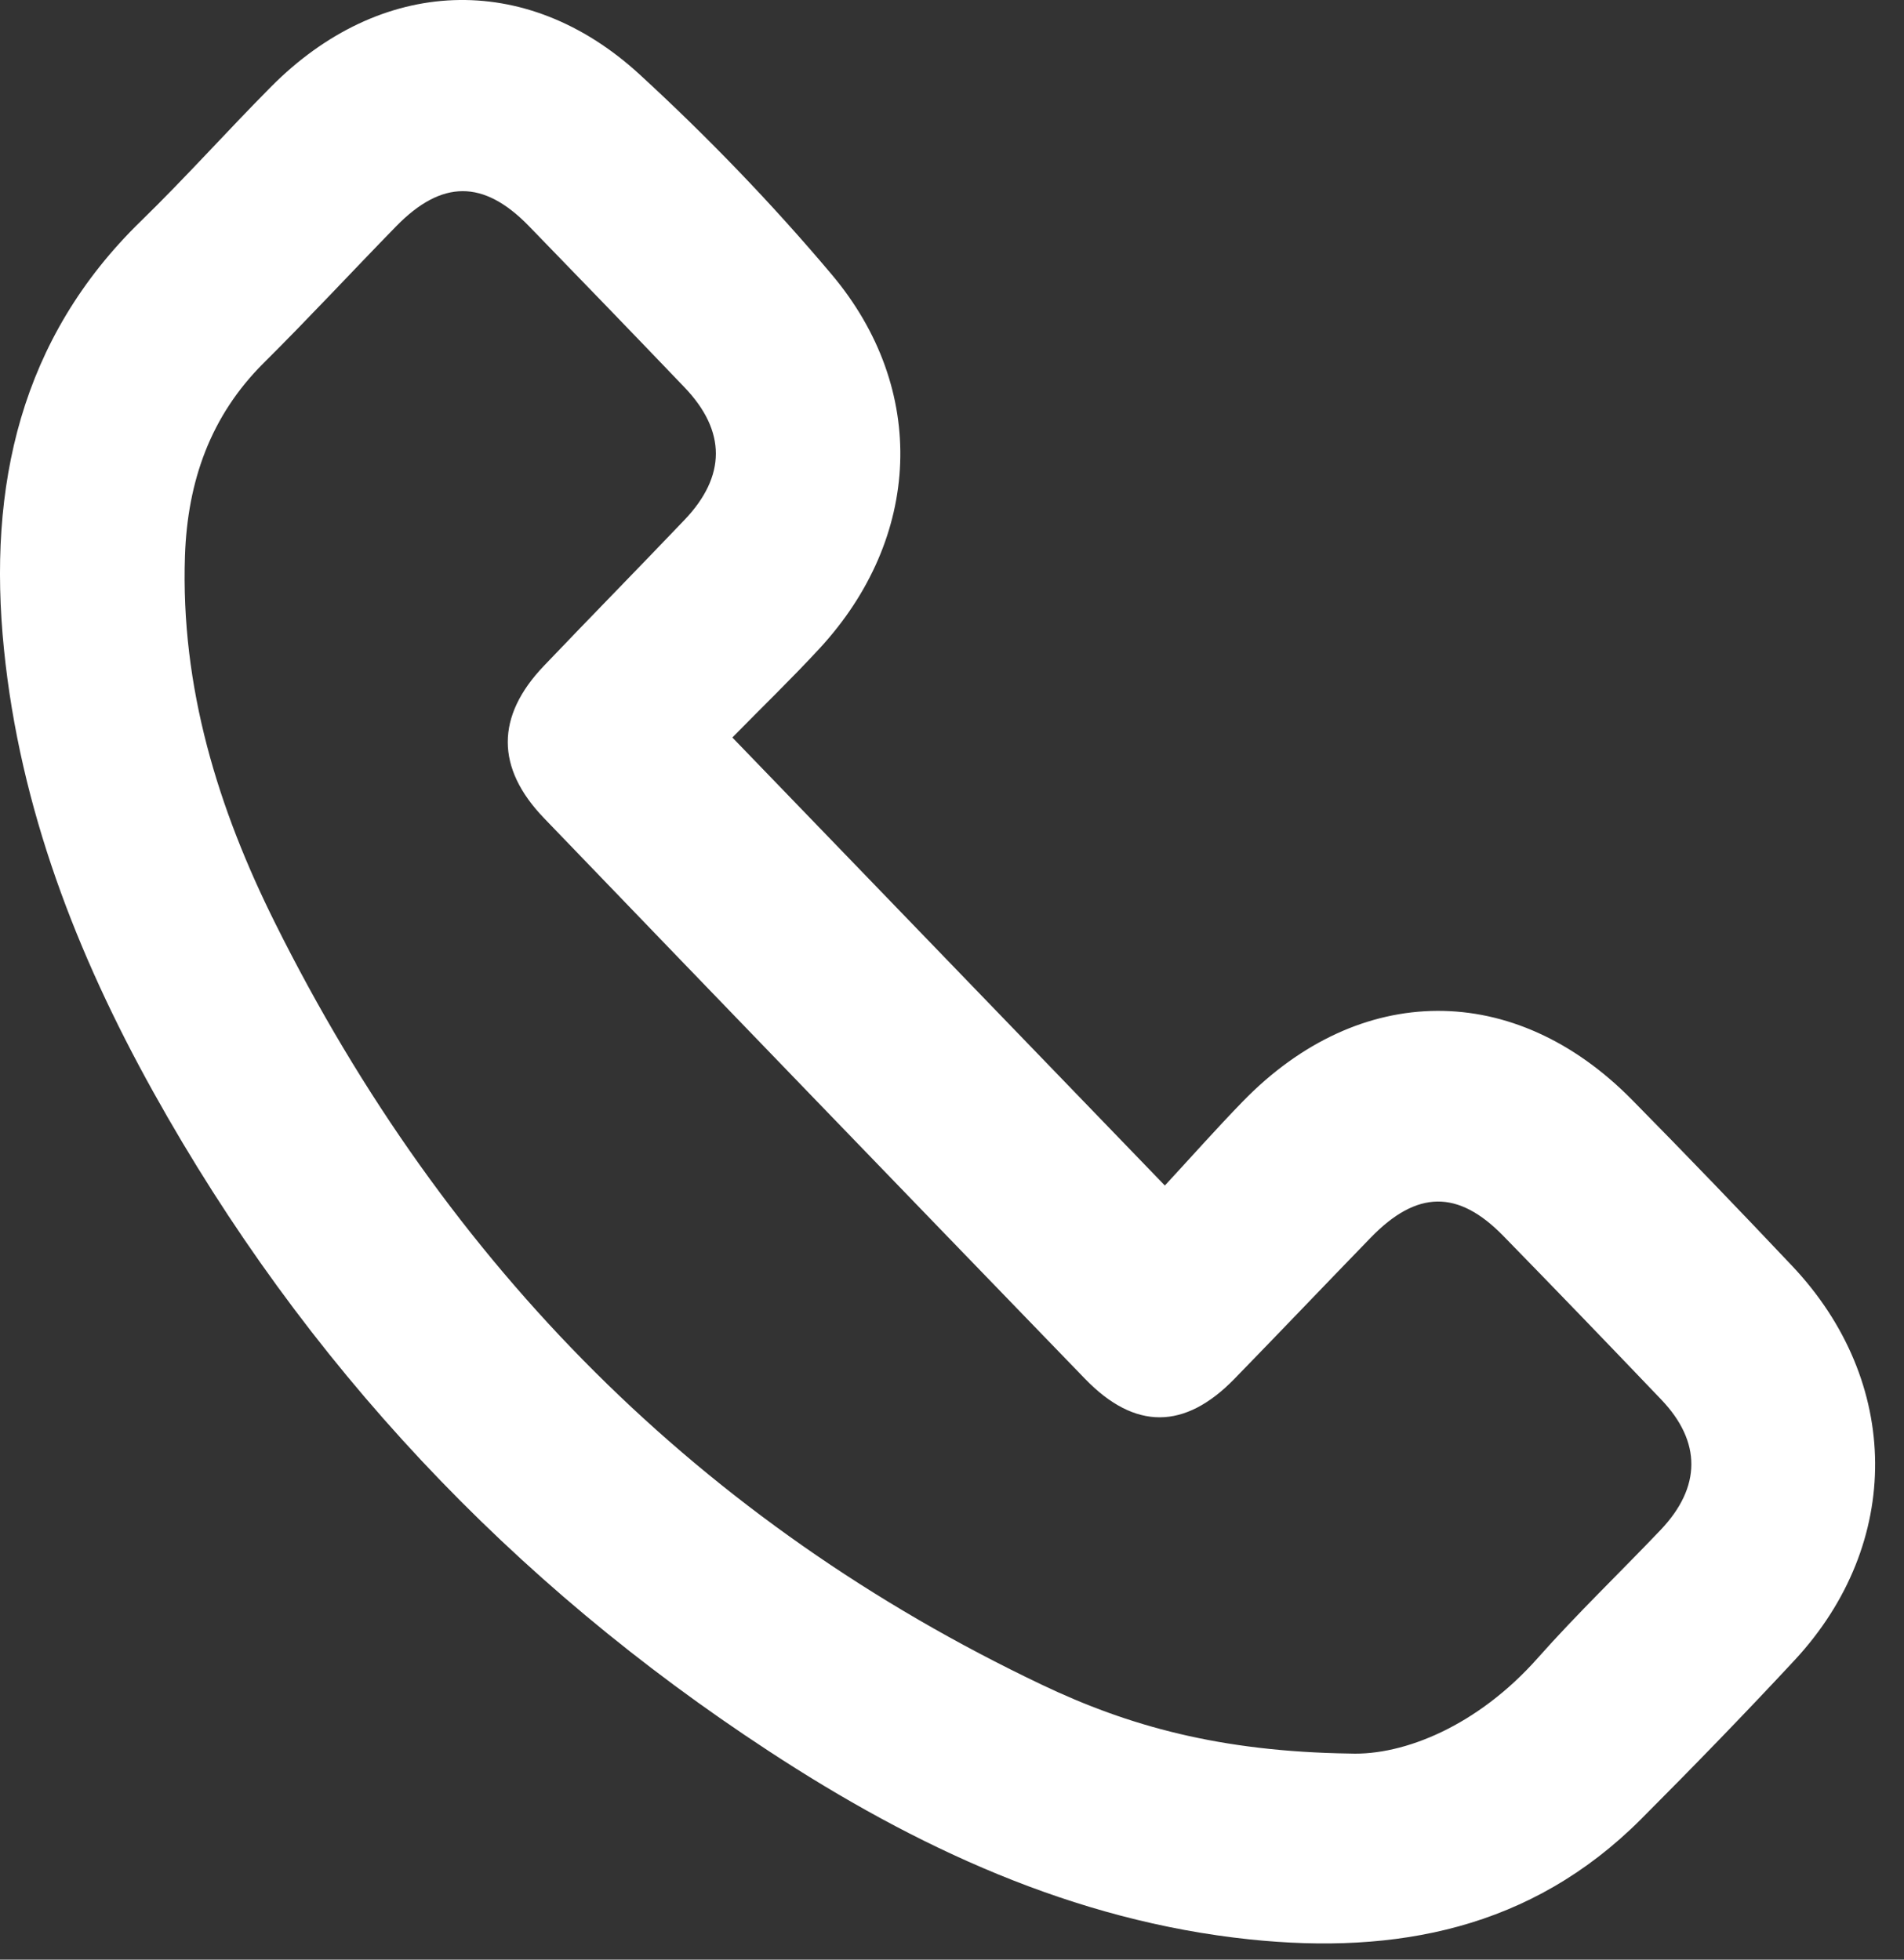 <svg width="34" height="35" viewBox="0 0 34 35" fill="none" xmlns="http://www.w3.org/2000/svg">
<rect x="0" y="0" width="34" height="35" fill="#333333" stroke="none"/>
<path d="M13.078 13.172C15.66 15.848 18.195 18.474 20.801 21.174C21.246 20.694 21.709 20.17 22.195 19.67C24.279 17.528 27.045 17.514 29.14 19.64C30.103 20.617 31.056 21.608 31.999 22.606C33.959 24.677 33.983 27.563 32.049 29.649C31.152 30.614 30.234 31.559 29.303 32.492C27.338 34.46 24.92 34.91 22.32 34.639C19.169 34.309 16.349 32.994 13.716 31.267C9.144 28.272 5.444 24.372 2.734 19.497C1.368 17.041 0.359 14.438 0.071 11.598C-0.224 8.685 0.362 6.045 2.516 3.949C3.313 3.173 4.056 2.34 4.84 1.55C6.787 -0.414 9.387 -0.538 11.42 1.328C12.63 2.439 13.785 3.636 14.848 4.898C16.581 6.952 16.457 9.61 14.632 11.585C14.13 12.128 13.596 12.643 13.078 13.172ZM24.105 31.319C25.07 31.357 26.388 30.823 27.459 29.614C28.161 28.822 28.926 28.09 29.655 27.324C30.381 26.56 30.386 25.752 29.666 24.998C28.731 24.019 27.791 23.043 26.845 22.074C26.036 21.245 25.301 21.257 24.48 22.102C23.667 22.94 22.861 23.787 22.045 24.625C21.156 25.54 20.265 25.545 19.378 24.629C16.154 21.295 12.932 17.957 9.717 14.615C8.85 13.715 8.853 12.793 9.712 11.893C10.545 11.02 11.389 10.16 12.222 9.287C12.969 8.505 12.971 7.7 12.224 6.919C11.3 5.953 10.372 4.993 9.442 4.035C8.634 3.205 7.889 3.207 7.074 4.042C6.284 4.852 5.514 5.683 4.712 6.48C3.76 7.425 3.349 8.593 3.303 9.926C3.223 12.277 3.896 14.448 4.915 16.491C7.975 22.636 12.534 27.2 18.606 30.091C20.147 30.826 21.785 31.285 24.105 31.319Z" fill="white"/>
</svg>
